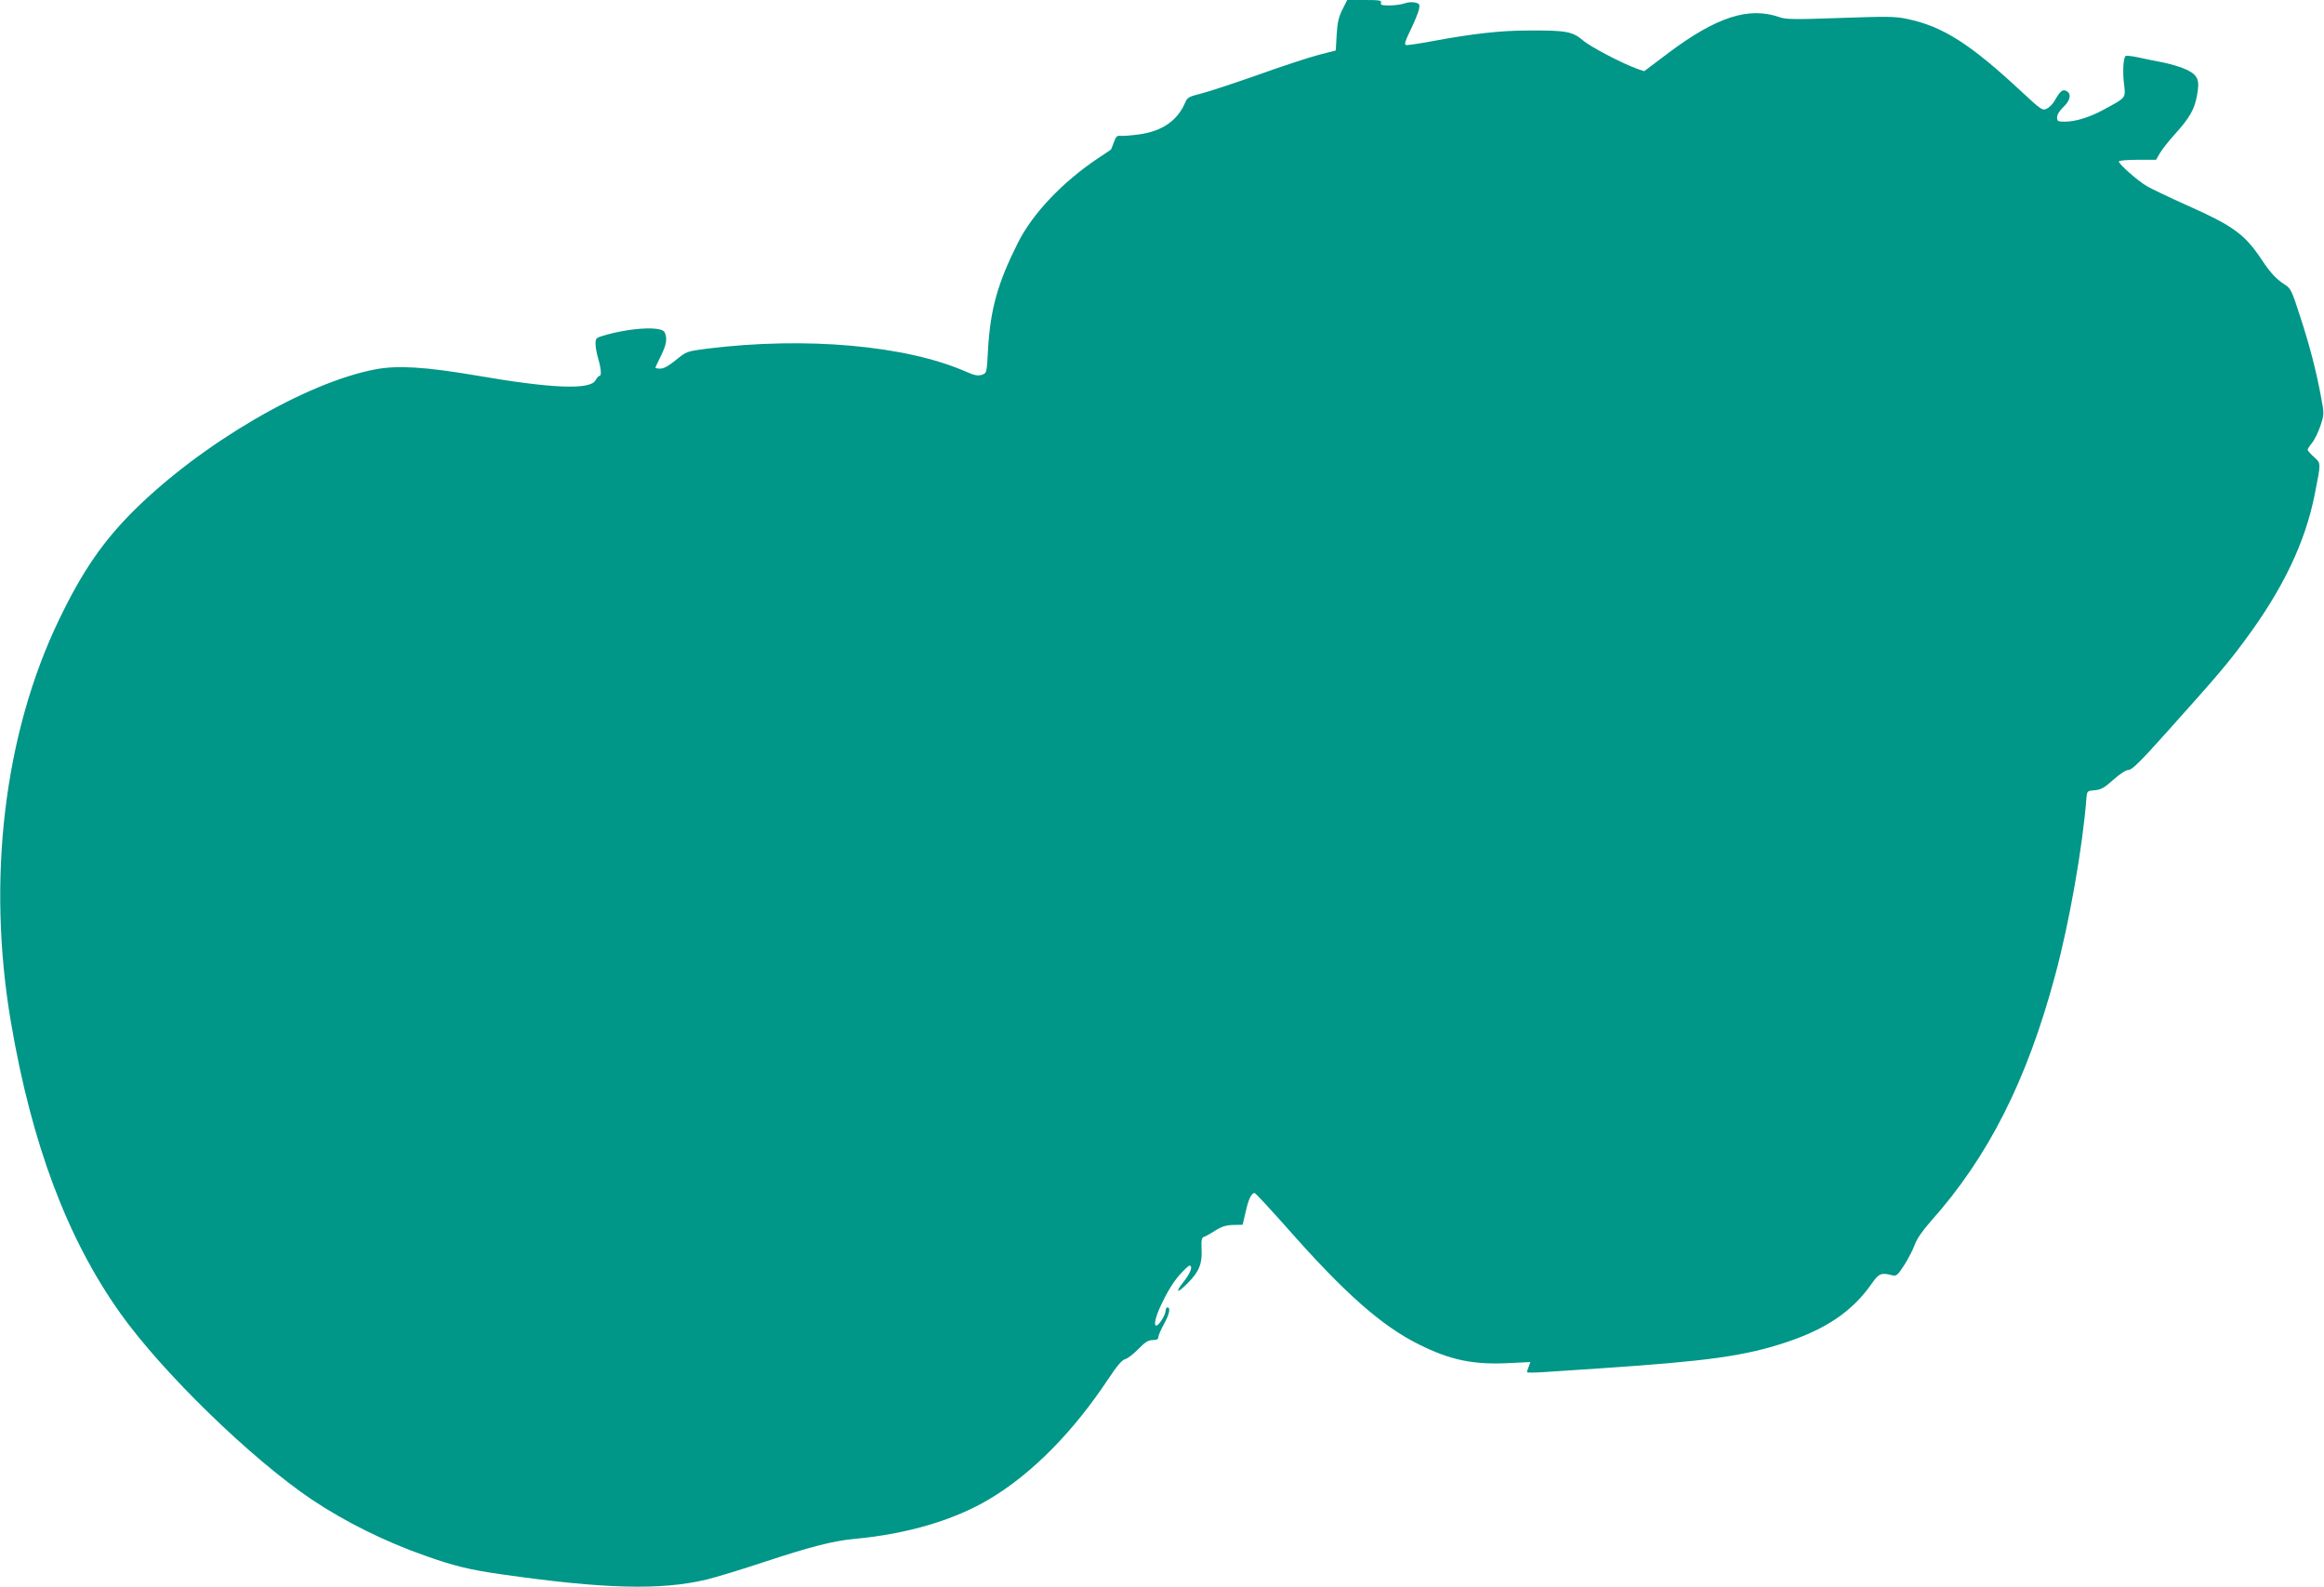 <?xml version="1.0" standalone="no"?>
<!DOCTYPE svg PUBLIC "-//W3C//DTD SVG 20010904//EN"
 "http://www.w3.org/TR/2001/REC-SVG-20010904/DTD/svg10.dtd">
<svg version="1.0" xmlns="http://www.w3.org/2000/svg"
 width="1280pt" height="874pt" viewBox="0 0 1280 874"
 preserveAspectRatio="xMidYMid meet">
<g transform="translate(0,874) scale(0.1,-0.1)"
fill="#009688" stroke="none">
<path d="M7394 8688 c-21 -41 -28 -72 -32 -139 l-5 -87 -97 -25 c-53 -14 -206
-64 -339 -112 -134 -47 -274 -93 -312 -102 -58 -14 -70 -21 -80 -45 -42 -101
-126 -160 -254 -178 -45 -6 -92 -10 -105 -8 -17 2 -24 -4 -35 -35 -7 -21 -15
-40 -17 -41 -1 -2 -32 -22 -68 -46 -198 -132 -363 -306 -444 -468 -111 -221
-151 -364 -164 -584 -7 -132 -7 -133 -34 -142 -21 -7 -39 -4 -85 16 -330 146
-884 195 -1428 128 -114 -15 -114 -15 -175 -65 -36 -29 -64 -45 -82 -45 -16 0
-28 2 -28 5 0 3 14 32 30 65 31 62 37 98 20 131 -19 34 -194 24 -342 -21 -34
-10 -38 -14 -38 -44 0 -18 7 -55 15 -82 16 -55 19 -94 7 -94 -5 0 -14 -11 -22
-24 -28 -54 -240 -46 -650 25 -288 49 -439 58 -562 35 -383 -72 -958 -409
-1329 -776 -173 -172 -286 -337 -414 -603 -303 -629 -399 -1434 -264 -2221
114 -667 309 -1186 600 -1596 232 -327 722 -803 1056 -1028 184 -123 403 -232
626 -310 157 -56 245 -77 412 -101 572 -82 883 -90 1136 -30 46 11 192 55 324
99 252 83 374 114 490 125 293 27 553 104 749 222 231 139 456 366 651 660 46
70 74 103 92 108 13 3 46 28 72 55 38 39 55 50 80 50 22 0 31 5 31 17 0 9 14
40 30 70 30 53 39 93 20 93 -5 0 -10 -8 -10 -17 0 -24 -37 -83 -51 -83 -34 0
55 197 126 277 26 29 51 53 56 53 21 0 6 -41 -32 -89 -49 -62 -37 -67 21 -9
64 64 82 108 78 186 -2 51 0 66 12 70 8 2 37 18 63 35 37 23 61 30 100 31 l51
1 17 72 c15 69 32 103 49 103 5 0 87 -89 183 -197 314 -356 517 -535 722 -637
173 -86 297 -112 490 -103 l124 6 -9 -25 c-6 -14 -10 -28 -10 -31 0 -3 44 -3
98 1 53 4 195 13 316 21 580 39 785 67 1011 142 224 74 368 172 474 324 39 56
53 62 112 46 24 -6 30 -1 67 56 22 34 48 85 58 112 11 32 43 78 89 130 316
354 529 775 684 1353 78 287 153 715 173 982 3 33 5 35 45 38 34 3 53 13 103
58 37 33 70 54 84 54 19 0 69 50 219 218 268 299 328 369 422 497 209 281 332
539 384 803 35 176 35 170 -4 205 -19 17 -35 35 -35 40 0 5 11 22 24 38 13 15
34 58 46 93 21 64 21 67 5 153 -27 147 -63 287 -116 449 -47 146 -52 156 -87
178 -45 29 -78 65 -122 131 -96 145 -156 189 -416 305 -94 42 -194 90 -220
105 -51 30 -154 121 -154 136 0 5 46 9 103 9 l102 0 22 38 c12 20 51 70 88
110 75 84 102 131 115 204 17 86 6 113 -54 143 -29 14 -88 32 -132 41 -43 8
-107 21 -142 29 -34 7 -64 10 -66 6 -12 -19 -15 -84 -8 -149 10 -84 15 -77
-108 -144 -78 -43 -158 -68 -217 -68 -39 0 -43 2 -43 24 0 15 14 37 35 57 39
37 45 73 16 88 -21 11 -34 0 -66 -56 -10 -17 -29 -36 -43 -42 -22 -11 -32 -4
-129 86 -290 271 -442 368 -640 409 -65 14 -114 14 -369 5 -252 -9 -300 -8
-335 5 -167 58 -345 1 -609 -197 l-134 -101 -36 12 c-82 29 -259 121 -302 158
-58 49 -93 55 -298 54 -154 0 -306 -17 -527 -58 -75 -14 -142 -24 -149 -22
-11 2 -4 24 25 83 21 44 42 94 46 112 6 29 4 33 -21 39 -15 4 -41 2 -59 -5
-17 -6 -55 -11 -83 -11 -42 0 -50 3 -46 15 5 13 -9 15 -90 15 l-96 0 -26 -52z"/>
</g>
</svg>
